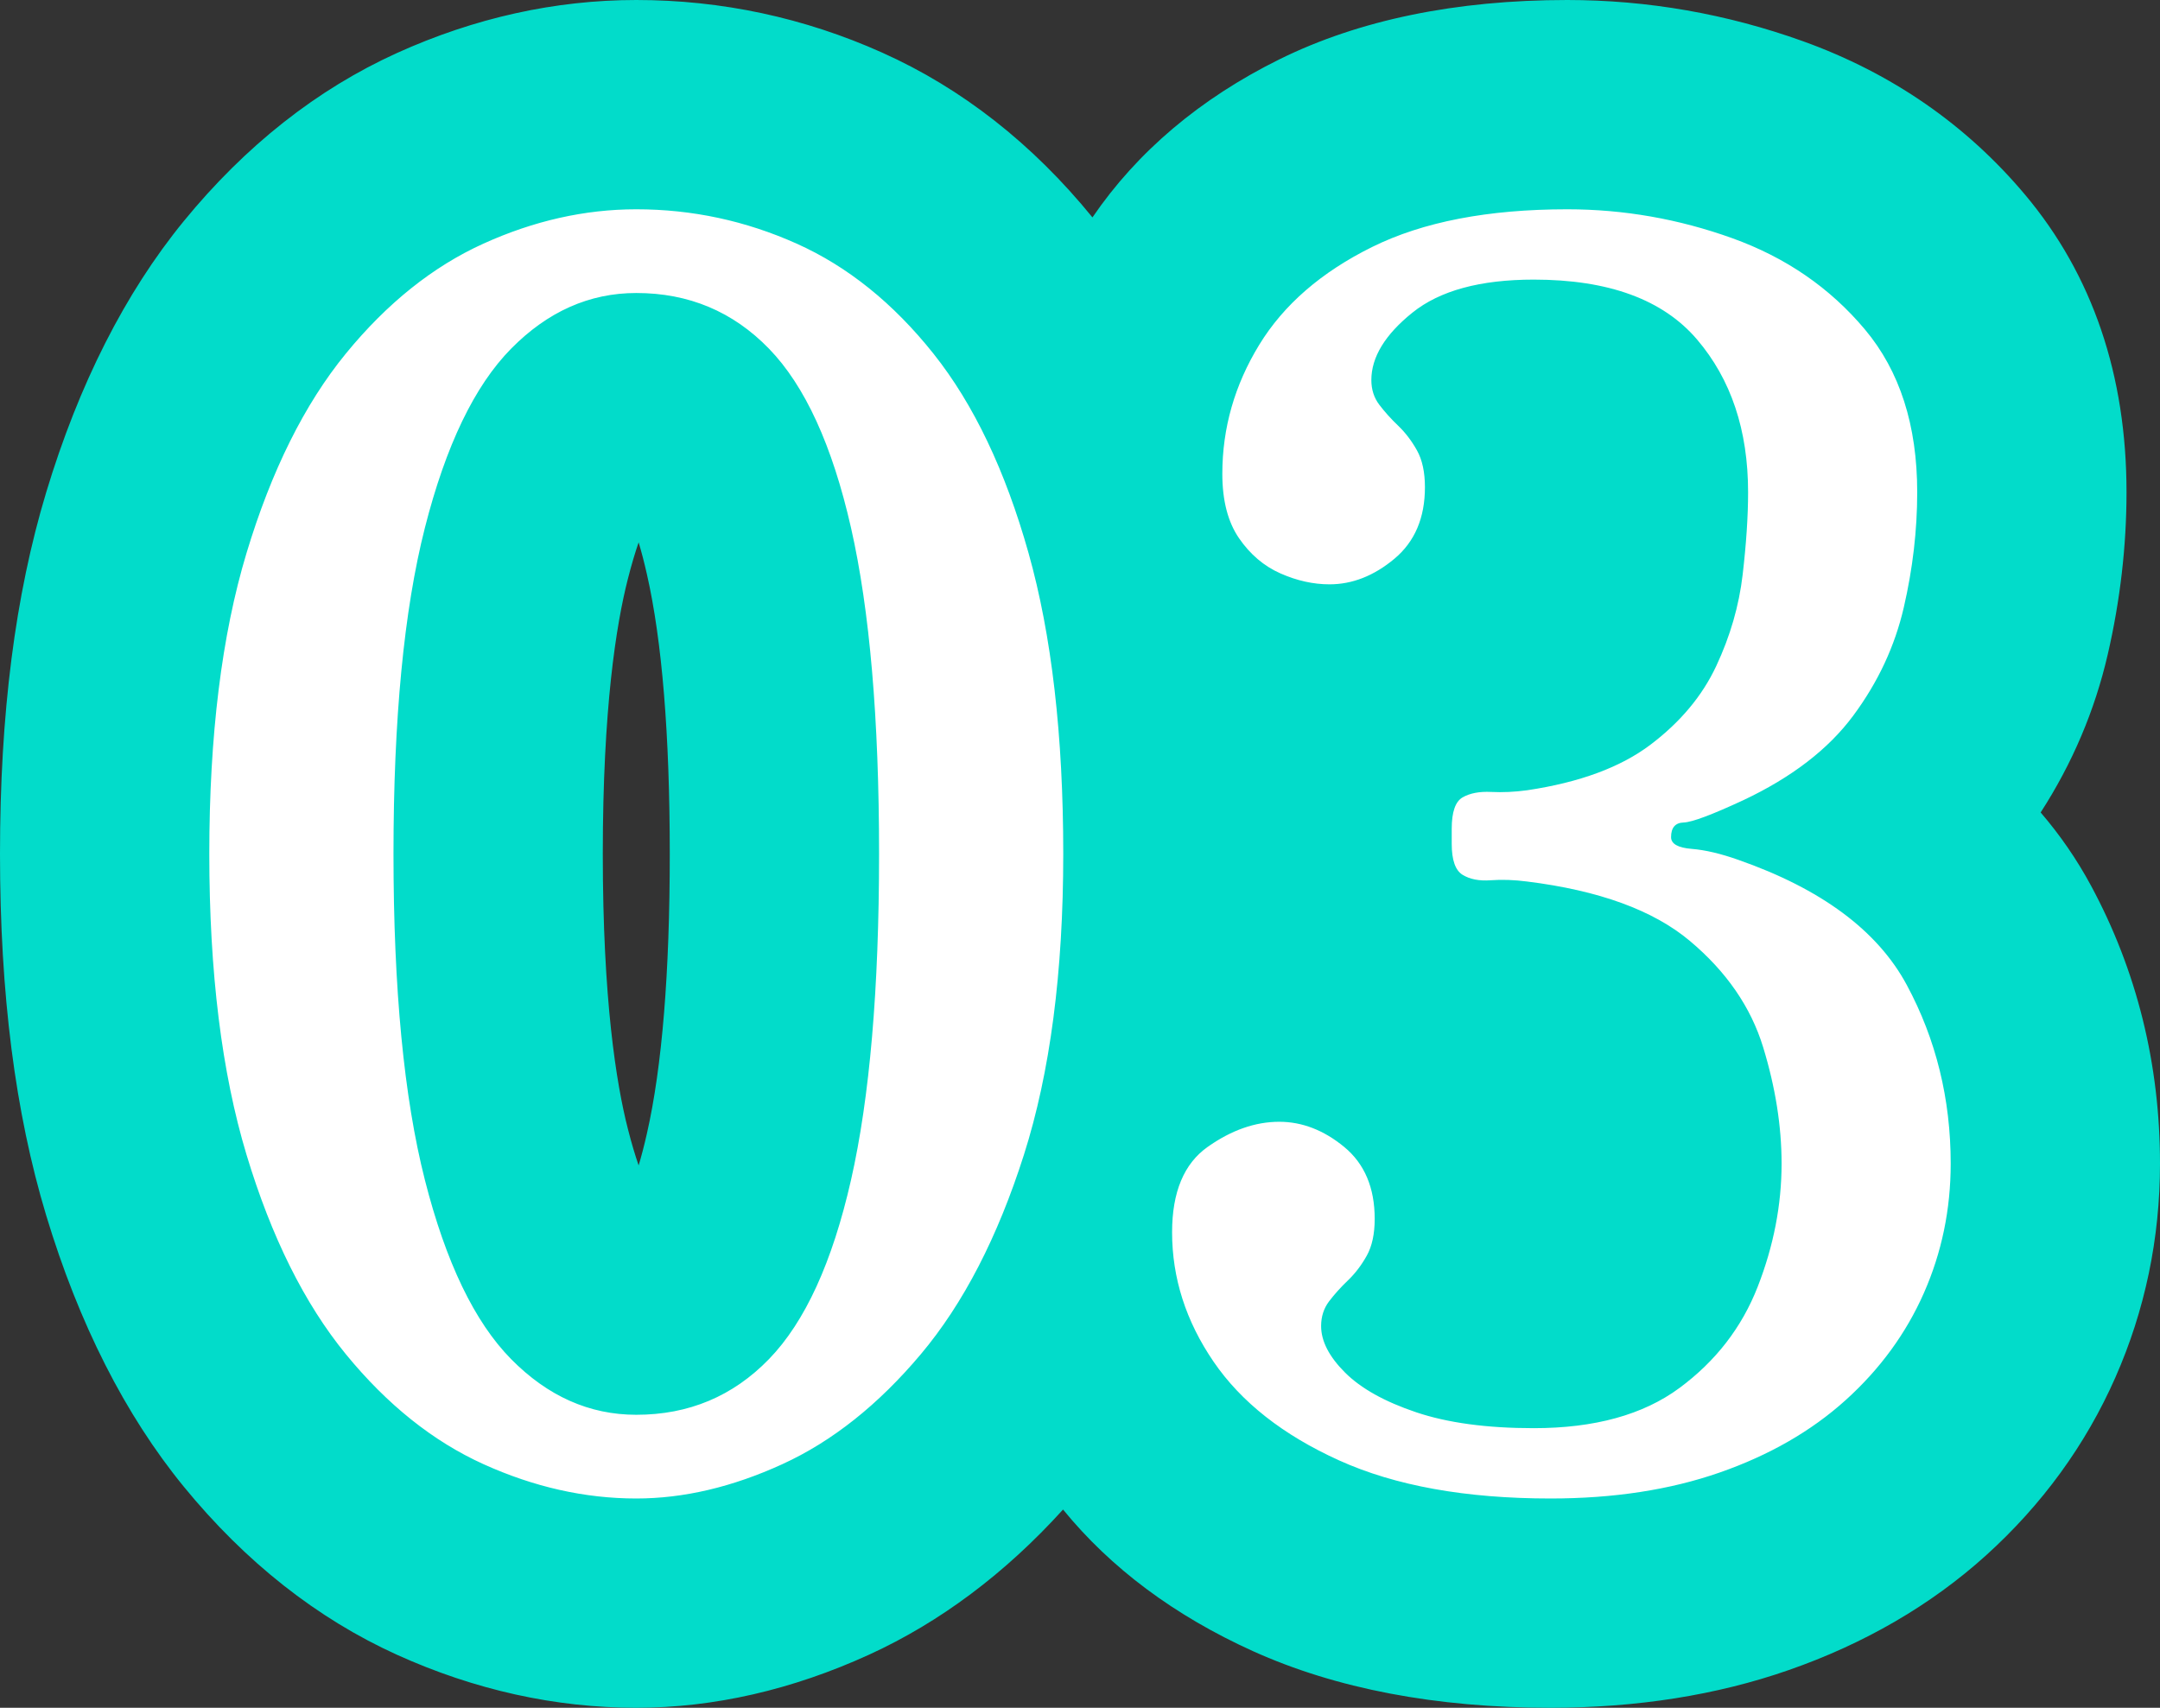 <svg xmlns="http://www.w3.org/2000/svg" width="41.28" height="32.64" viewBox="0 0 41.28 32.64">
  <rect x="0" y="0" width="41.28" height="32.64" fill="#333333" stroke="none"/>
  <g id="パス_3" data-name="パス 3" transform="translate(2.72 28.32)" fill="#fff">
    <path d="M 26.912 2.32 C 25.012 2.32 23.375 2.015 22.047 1.414 C 20.641 0.777 19.556 -0.091 18.82 -1.168 C 18.346 -1.863 18.018 -2.598 17.84 -3.364 C 17.422 -2.528 16.945 -1.789 16.412 -1.154 C 15.413 0.036 14.287 0.923 13.065 1.482 C 11.852 2.038 10.632 2.32 9.44 2.32 C 8.177 2.32 6.917 2.039 5.695 1.486 C 4.451 0.922 3.322 0.027 2.34 -1.174 C 1.387 -2.339 0.626 -3.852 0.077 -5.67 C -0.452 -7.424 -0.72 -9.553 -0.72 -12 C -0.72 -14.447 -0.452 -16.576 0.077 -18.33 C 0.626 -20.148 1.387 -21.661 2.34 -22.826 C 3.322 -24.027 4.451 -24.922 5.695 -25.486 C 6.917 -26.039 8.177 -26.32 9.44 -26.32 C 10.785 -26.32 12.091 -26.04 13.322 -25.489 C 14.588 -24.922 15.72 -24.019 16.685 -22.805 C 17.493 -21.79 18.151 -20.512 18.646 -19.001 C 18.642 -19.087 18.64 -19.175 18.64 -19.264 C 18.64 -20.508 18.976 -21.688 19.637 -22.771 C 20.305 -23.863 21.307 -24.745 22.617 -25.393 C 23.862 -26.008 25.414 -26.32 27.232 -26.32 C 28.536 -26.32 29.824 -26.095 31.06 -25.65 C 32.417 -25.163 33.558 -24.375 34.452 -23.309 C 35.426 -22.148 35.92 -20.669 35.92 -18.912 C 35.92 -18.039 35.817 -17.148 35.613 -16.263 C 35.381 -15.255 34.94 -14.308 34.302 -13.449 C 34.077 -13.145 33.82 -12.859 33.531 -12.591 C 34.38 -11.994 35.033 -11.277 35.481 -10.444 C 36.197 -9.114 36.56 -7.646 36.56 -6.08 C 36.56 -4.93 36.33 -3.826 35.878 -2.8 C 35.423 -1.771 34.755 -0.854 33.892 -0.075 C 33.04 0.694 32 1.295 30.802 1.713 C 29.645 2.116 28.336 2.32 26.912 2.32 Z M 25.061 -3.199 C 25.345 -3.114 25.828 -3.024 26.592 -3.024 C 27.087 -3.024 27.766 -3.089 28.188 -3.401 C 28.575 -3.687 28.844 -4.032 29.009 -4.455 C 29.224 -5.005 29.328 -5.537 29.328 -6.08 C 29.328 -6.593 29.239 -7.145 29.063 -7.72 C 28.943 -8.114 28.69 -8.468 28.29 -8.804 C 27.906 -9.127 27.17 -9.369 26.218 -9.487 L 26.212 -9.488 L 26.205 -9.489 C 26.128 -9.499 26.056 -9.504 25.991 -9.504 C 25.964 -9.504 25.938 -9.503 25.914 -9.501 C 25.831 -9.495 25.748 -9.492 25.667 -9.492 C 25.119 -9.492 24.62 -9.628 24.184 -9.897 C 23.751 -10.163 23.024 -10.816 23.024 -12.192 L 23.024 -12.48 C 23.024 -13.903 23.781 -14.552 24.233 -14.812 C 24.662 -15.06 25.155 -15.186 25.699 -15.186 C 25.755 -15.186 25.813 -15.184 25.871 -15.182 C 25.895 -15.181 25.92 -15.18 25.945 -15.18 C 26.021 -15.18 26.101 -15.185 26.183 -15.196 C 26.999 -15.319 27.413 -15.528 27.617 -15.683 C 27.927 -15.917 28.14 -16.165 28.268 -16.439 C 28.445 -16.818 28.553 -17.187 28.598 -17.569 C 28.658 -18.081 28.688 -18.533 28.688 -18.912 C 28.688 -19.611 28.525 -20.142 28.19 -20.534 C 27.879 -20.899 27.149 -20.976 26.592 -20.976 C 26.322 -20.976 26.116 -20.956 25.96 -20.93 C 26.011 -20.851 26.06 -20.77 26.106 -20.688 C 26.375 -20.205 26.512 -19.64 26.512 -19.008 C 26.512 -18.18 26.286 -17.004 25.21 -16.105 C 24.464 -15.482 23.592 -15.152 22.688 -15.152 C 22.101 -15.152 21.514 -15.279 20.945 -15.53 C 20.288 -15.819 19.739 -16.279 19.314 -16.897 C 19.247 -16.994 19.185 -17.094 19.128 -17.198 C 19.441 -15.687 19.6 -13.945 19.6 -12 C 19.6 -10.597 19.507 -9.298 19.323 -8.114 C 20.085 -8.622 20.893 -8.88 21.728 -8.88 C 22.626 -8.88 23.494 -8.557 24.238 -7.945 C 24.837 -7.452 25.552 -6.546 25.552 -5.024 C 25.552 -4.392 25.415 -3.827 25.146 -3.344 C 25.118 -3.295 25.09 -3.246 25.061 -3.199 Z M 9.44 -20.72 C 9.189 -20.72 8.879 -20.664 8.473 -20.253 C 8.223 -19.999 7.744 -19.336 7.338 -17.739 C 6.981 -16.334 6.8 -14.403 6.8 -12 C 6.8 -9.597 6.981 -7.666 7.338 -6.261 C 7.744 -4.664 8.223 -4.001 8.473 -3.747 C 8.879 -3.336 9.189 -3.28 9.44 -3.28 C 9.901 -3.28 10.23 -3.417 10.54 -3.736 C 10.78 -3.983 11.235 -4.633 11.594 -6.211 C 11.916 -7.632 12.08 -9.58 12.08 -12 C 12.08 -14.42 11.916 -16.368 11.594 -17.789 C 11.235 -19.367 10.78 -20.017 10.54 -20.264 C 10.23 -20.583 9.901 -20.72 9.44 -20.72 Z" stroke="none"/>
    <path d="M 9.44 -24.32 C 8.459 -24.32 7.485 -24.101 6.52 -23.664 C 5.555 -23.227 4.677 -22.525 3.888 -21.56 C 3.099 -20.595 2.467 -19.325 1.992 -17.752 C 1.517 -16.179 1.28 -14.261 1.28 -12 C 1.28 -9.739 1.517 -7.821 1.992 -6.248 C 2.467 -4.675 3.099 -3.405 3.888 -2.44 C 4.677 -1.475 5.555 -0.773 6.52 -0.336 C 7.485 0.101 8.459 0.32 9.44 0.32 C 10.347 0.32 11.277 0.101 12.232 -0.336 C 13.187 -0.773 14.069 -1.475 14.88 -2.44 C 15.691 -3.405 16.347 -4.675 16.848 -6.248 C 17.349 -7.821 17.6 -9.739 17.6 -12 C 17.6 -14.261 17.379 -16.179 16.936 -17.752 C 16.493 -19.325 15.888 -20.595 15.12 -21.56 C 14.352 -22.525 13.48 -23.227 12.504 -23.664 C 11.528 -24.101 10.507 -24.32 9.44 -24.32 M 9.44 -1.28 C 8.544 -1.28 7.747 -1.635 7.048 -2.344 C 6.349 -3.053 5.8 -4.195 5.4 -5.768 C 5 -7.341 4.8 -9.419 4.8 -12 C 4.8 -14.581 5 -16.659 5.4 -18.232 C 5.8 -19.805 6.349 -20.947 7.048 -21.656 C 7.747 -22.365 8.544 -22.72 9.44 -22.72 C 10.443 -22.72 11.288 -22.365 11.976 -21.656 C 12.664 -20.947 13.187 -19.805 13.544 -18.232 C 13.901 -16.659 14.08 -14.581 14.08 -12 C 14.08 -9.419 13.901 -7.341 13.544 -5.768 C 13.187 -4.195 12.664 -3.053 11.976 -2.344 C 11.288 -1.635 10.443 -1.28 9.44 -1.28 M 27.232 -24.32 C 25.717 -24.32 24.475 -24.08 23.504 -23.6 C 22.533 -23.12 21.813 -22.496 21.344 -21.728 C 20.875 -20.96 20.64 -20.139 20.64 -19.264 C 20.64 -18.752 20.747 -18.341 20.96 -18.032 C 21.173 -17.723 21.437 -17.499 21.752 -17.36 C 22.067 -17.221 22.379 -17.152 22.688 -17.152 C 23.125 -17.152 23.539 -17.315 23.928 -17.64 C 24.317 -17.965 24.512 -18.421 24.512 -19.008 C 24.512 -19.296 24.461 -19.531 24.36 -19.712 C 24.259 -19.893 24.139 -20.051 24 -20.184 C 23.861 -20.317 23.741 -20.451 23.64 -20.584 C 23.539 -20.717 23.488 -20.875 23.488 -21.056 C 23.488 -21.493 23.749 -21.923 24.272 -22.344 C 24.795 -22.765 25.568 -22.976 26.592 -22.976 C 28.021 -22.976 29.061 -22.595 29.712 -21.832 C 30.363 -21.069 30.688 -20.096 30.688 -18.912 C 30.688 -18.453 30.653 -17.928 30.584 -17.336 C 30.515 -16.744 30.347 -16.163 30.08 -15.592 C 29.813 -15.021 29.395 -14.52 28.824 -14.088 C 28.253 -13.656 27.467 -13.365 26.464 -13.216 C 26.229 -13.184 26 -13.173 25.776 -13.184 C 25.552 -13.195 25.371 -13.16 25.232 -13.08 C 25.093 -13 25.024 -12.8 25.024 -12.48 L 25.024 -12.192 C 25.024 -11.883 25.093 -11.685 25.232 -11.6 C 25.371 -11.515 25.549 -11.48 25.768 -11.496 C 25.987 -11.512 26.219 -11.504 26.464 -11.472 C 27.84 -11.301 28.877 -10.923 29.576 -10.336 C 30.275 -9.749 30.741 -9.072 30.976 -8.304 C 31.211 -7.536 31.328 -6.795 31.328 -6.08 C 31.328 -5.291 31.176 -4.507 30.872 -3.728 C 30.568 -2.949 30.069 -2.304 29.376 -1.792 C 28.683 -1.28 27.755 -1.024 26.592 -1.024 C 25.696 -1.024 24.947 -1.125 24.344 -1.328 C 23.741 -1.531 23.288 -1.784 22.984 -2.088 C 22.68 -2.392 22.528 -2.688 22.528 -2.976 C 22.528 -3.157 22.579 -3.315 22.68 -3.448 C 22.781 -3.581 22.901 -3.715 23.04 -3.848 C 23.179 -3.981 23.299 -4.139 23.4 -4.32 C 23.501 -4.501 23.552 -4.736 23.552 -5.024 C 23.552 -5.621 23.357 -6.08 22.968 -6.4 C 22.579 -6.72 22.165 -6.88 21.728 -6.88 C 21.269 -6.88 20.813 -6.72 20.36 -6.4 C 19.907 -6.08 19.68 -5.536 19.68 -4.768 C 19.68 -3.893 19.944 -3.069 20.472 -2.296 C 21 -1.523 21.8 -0.893 22.872 -0.408 C 23.944 0.077 25.291 0.32 26.912 0.32 C 28.117 0.32 29.195 0.155 30.144 -0.176 C 31.093 -0.507 31.896 -0.968 32.552 -1.56 C 33.208 -2.152 33.707 -2.835 34.048 -3.608 C 34.389 -4.381 34.56 -5.205 34.56 -6.08 C 34.56 -7.317 34.28 -8.456 33.72 -9.496 C 33.16 -10.536 32.085 -11.333 30.496 -11.888 C 30.165 -12.005 29.869 -12.075 29.608 -12.096 C 29.347 -12.117 29.216 -12.192 29.216 -12.32 C 29.216 -12.501 29.296 -12.595 29.456 -12.6 C 29.616 -12.605 29.995 -12.747 30.592 -13.024 C 31.52 -13.461 32.221 -14 32.696 -14.64 C 33.171 -15.28 33.493 -15.971 33.664 -16.712 C 33.835 -17.453 33.92 -18.187 33.92 -18.912 C 33.92 -20.192 33.587 -21.229 32.92 -22.024 C 32.253 -22.819 31.408 -23.4 30.384 -23.768 C 29.36 -24.136 28.309 -24.32 27.232 -24.32 M 9.44 -28.32 C 11.069 -28.32 12.65 -27.982 14.14 -27.314 C 15.66 -26.633 17.011 -25.574 18.158 -24.165 C 19.015 -25.421 20.216 -26.436 21.731 -27.186 C 23.253 -27.938 25.104 -28.32 27.232 -28.32 C 28.767 -28.32 30.282 -28.055 31.737 -27.532 C 33.431 -26.923 34.86 -25.935 35.984 -24.595 C 37.269 -23.064 37.92 -21.152 37.92 -18.912 C 37.92 -17.888 37.8 -16.846 37.562 -15.815 C 37.315 -14.743 36.885 -13.729 36.279 -12.792 C 36.651 -12.359 36.972 -11.893 37.242 -11.392 C 38.117 -9.768 38.56 -7.981 38.56 -6.08 C 38.56 -4.65 38.273 -3.275 37.707 -1.993 C 37.139 -0.704 36.306 0.44 35.232 1.41 C 34.181 2.358 32.911 3.096 31.46 3.601 C 30.091 4.078 28.561 4.32 26.912 4.32 C 24.725 4.32 22.811 3.955 21.222 3.236 C 19.725 2.558 18.508 1.65 17.596 0.531 C 16.49 1.752 15.248 2.682 13.898 3.301 C 12.421 3.977 10.921 4.32 9.44 4.32 C 7.89 4.32 6.352 3.979 4.869 3.308 C 3.342 2.616 1.97 1.534 0.791 0.092 C -0.328 -1.277 -1.213 -3.022 -1.838 -5.093 C -2.431 -7.061 -2.72 -9.32 -2.72 -12 C -2.72 -14.68 -2.431 -16.939 -1.838 -18.907 C -1.213 -20.978 -0.328 -22.723 0.791 -24.092 C 1.97 -25.534 3.342 -26.616 4.869 -27.308 C 6.352 -27.979 7.89 -28.32 9.44 -28.32 Z M 9.485 -6.046 C 9.537 -6.218 9.59 -6.42 9.643 -6.654 C 9.933 -7.93 10.08 -9.728 10.08 -12 C 10.08 -14.272 9.933 -16.07 9.643 -17.346 C 9.59 -17.58 9.537 -17.782 9.485 -17.954 C 9.418 -17.759 9.347 -17.524 9.277 -17.246 C 9.059 -16.391 8.8 -14.787 8.8 -12 C 8.8 -9.213 9.059 -7.609 9.277 -6.754 C 9.347 -6.476 9.418 -6.241 9.485 -6.046 Z" stroke="none" fill="#02dcca"/>
  </g>
</svg>
